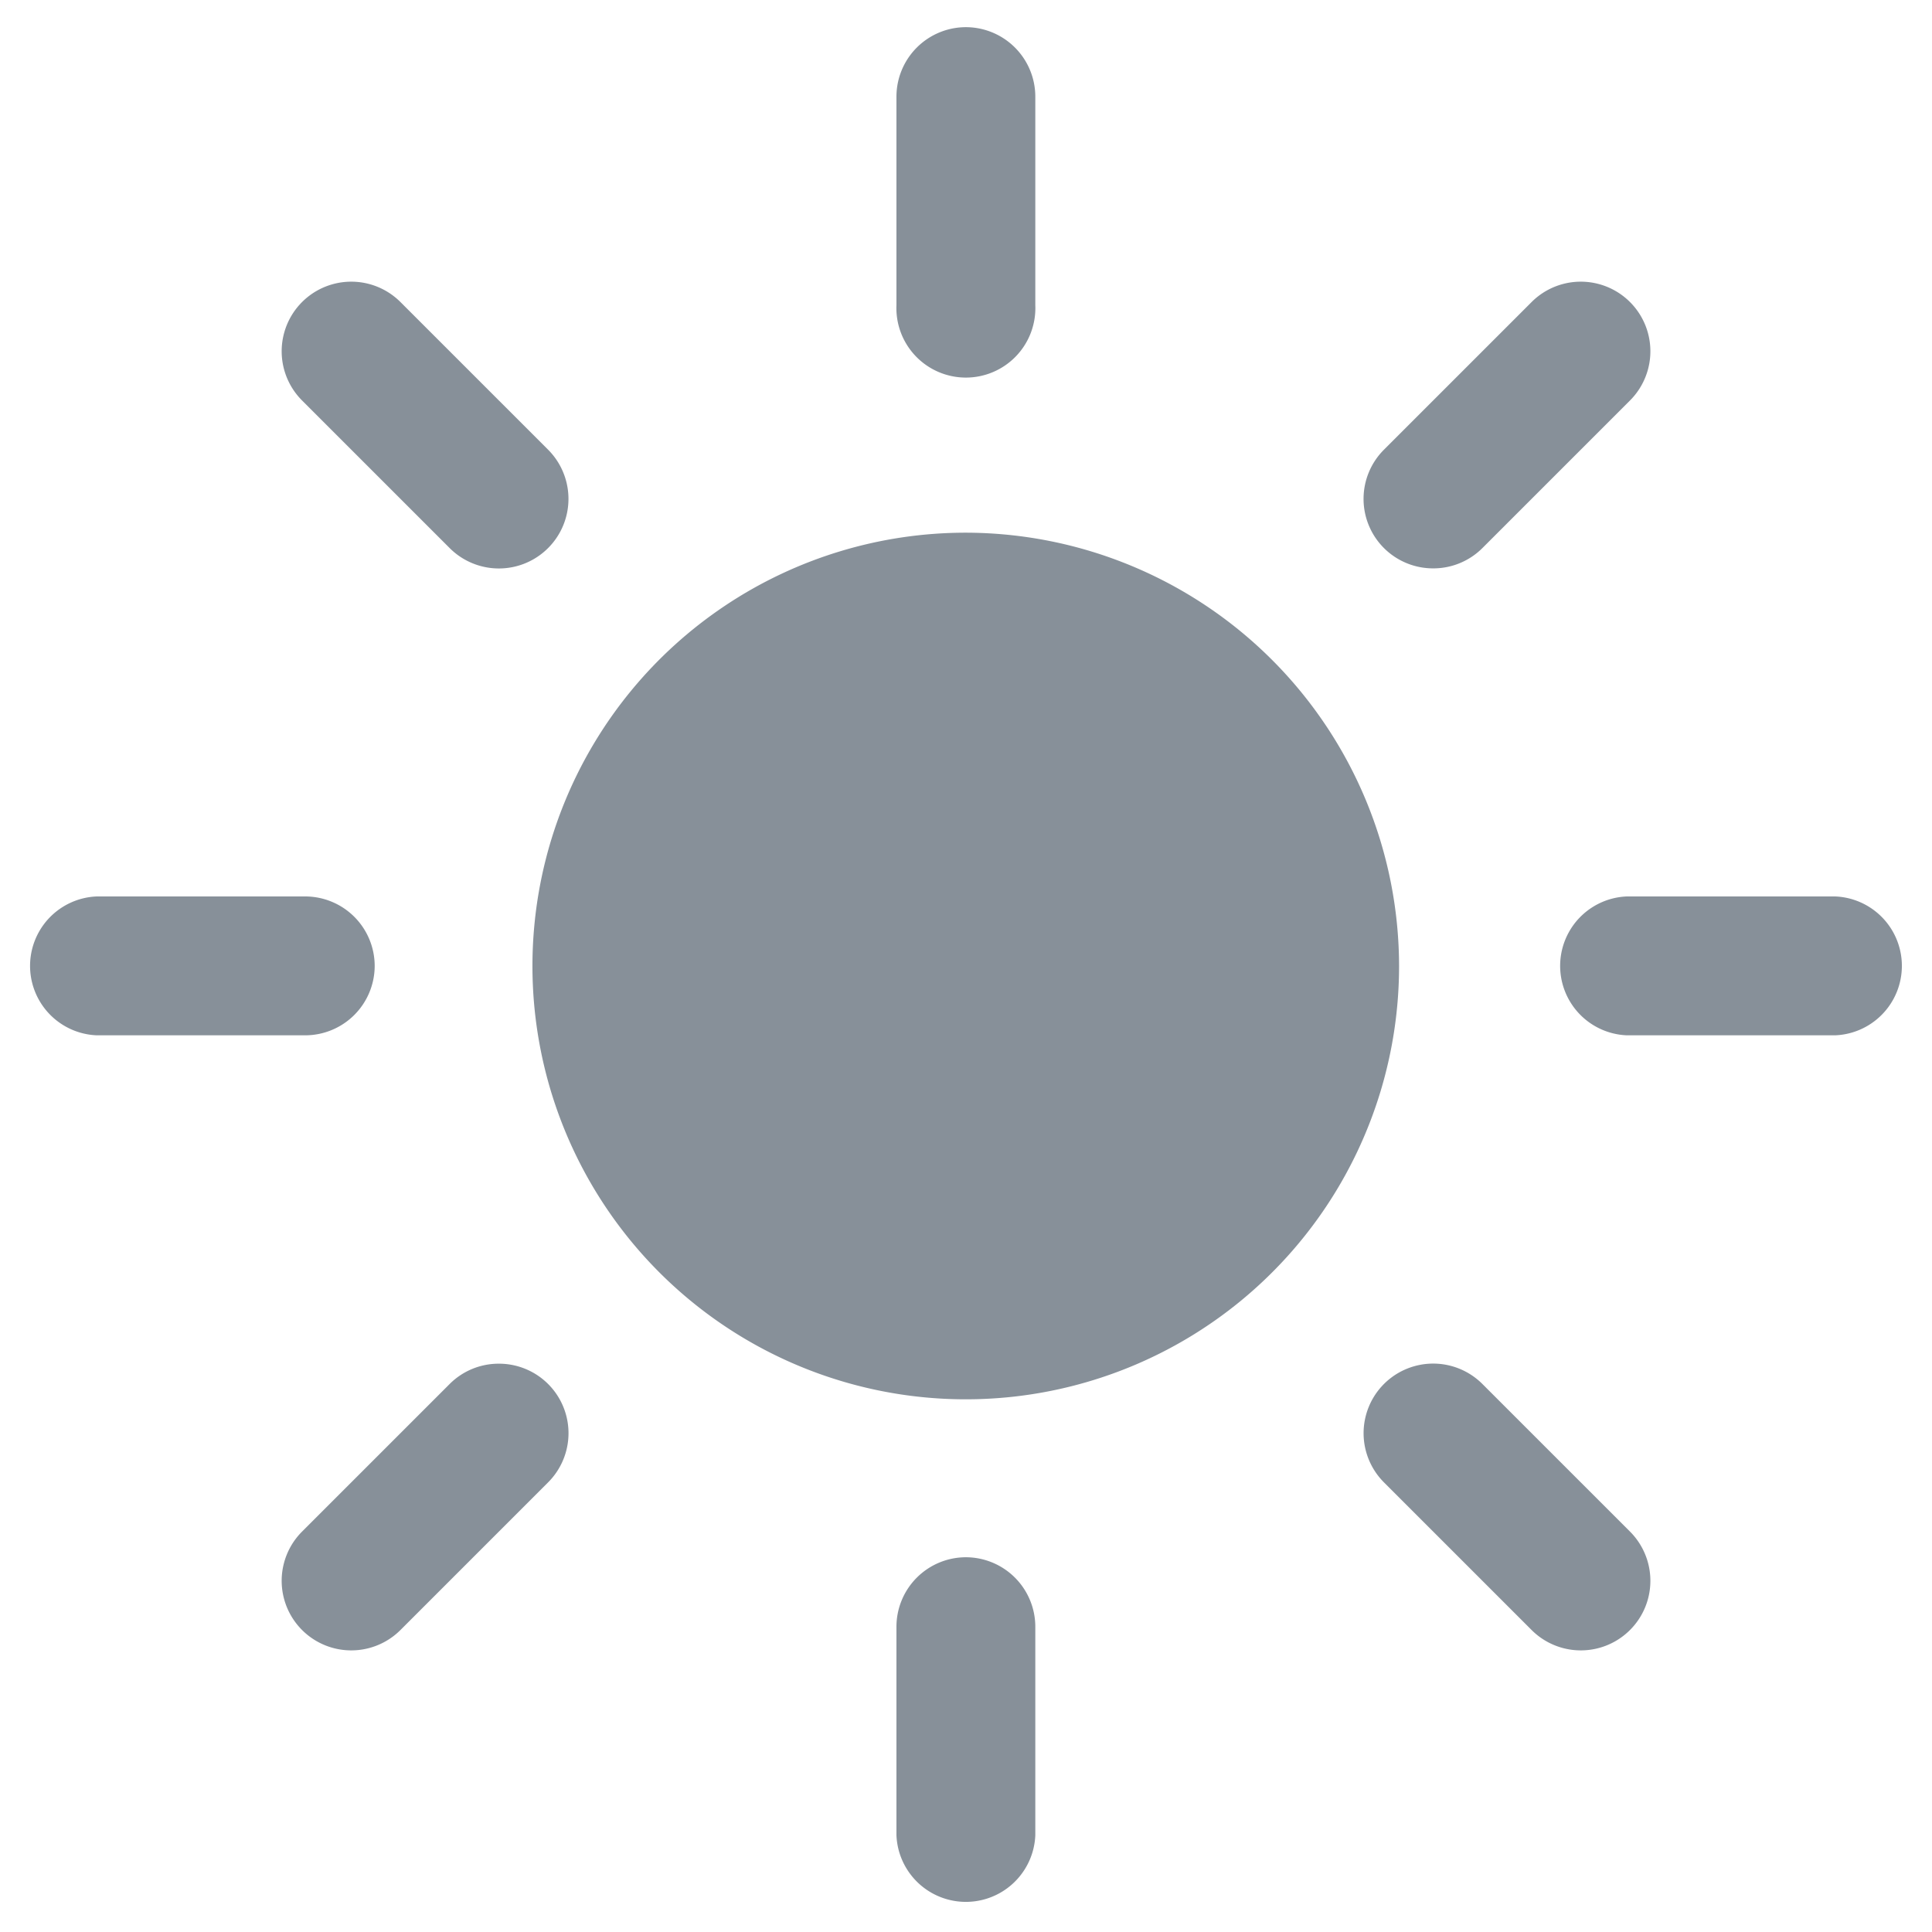 <?xml version="1.0" encoding="UTF-8"?> <svg xmlns="http://www.w3.org/2000/svg" xmlns:xlink="http://www.w3.org/1999/xlink" width="32" height="32" viewBox="0 0 32 32"><defs><clipPath id="b"><rect width="32" height="32"></rect></clipPath></defs><g id="a" clip-path="url(#b)"><g transform="translate(-2.925 -2.925)"><g transform="translate(3.375 3.375)"><path d="M18.068,27.211a1.152,1.152,0,0,0-1.151,1.151v3.454a1.151,1.151,0,0,0,2.3,0V28.362A1.152,1.152,0,0,0,18.068,27.211Z" transform="translate(-2.519 -1.868)" fill="#879099"></path><path d="M18.068,3.375a1.152,1.152,0,0,0-1.151,1.151V7.98a1.151,1.151,0,1,0,2.3,0V4.526A1.152,1.152,0,0,0,18.068,3.375Z" transform="translate(-2.519 -3.375)" fill="#879099"></path><path d="M9.131,18.068A1.152,1.152,0,0,0,7.98,16.917H4.526a1.151,1.151,0,0,0,0,2.3H7.98A1.152,1.152,0,0,0,9.131,18.068Z" transform="translate(-3.375 -2.519)" fill="#879099"></path><path d="M31.816,16.917H28.362a1.151,1.151,0,0,0,0,2.3h3.454a1.151,1.151,0,0,0,0-2.3Z" transform="translate(-1.868 -2.519)" fill="#879099"></path><path d="M10.937,24.195a1.148,1.148,0,0,0-.815.336L7.677,26.976a1.152,1.152,0,0,0,1.63,1.63l2.445-2.445a1.151,1.151,0,0,0-.815-1.966Z" transform="translate(-3.124 -2.058)" fill="#879099"></path><path d="M25.346,12.088a1.148,1.148,0,0,0,.815-.336l2.445-2.445a1.152,1.152,0,0,0-1.63-1.63l-2.445,2.445a1.151,1.151,0,0,0,.815,1.966Z" transform="translate(-2.058 -3.124)" fill="#879099"></path><path d="M9.307,7.677a1.152,1.152,0,0,0-1.63,1.63l2.445,2.445a1.152,1.152,0,0,0,1.63-1.63Z" transform="translate(-3.124 -3.124)" fill="#879099"></path><path d="M26.161,24.531a1.152,1.152,0,1,0-1.63,1.63l2.445,2.445a1.152,1.152,0,0,0,1.63-1.63Z" transform="translate(-2.058 -2.058)" fill="#879099"></path></g><path d="M18.427,11.25A7.177,7.177,0,1,0,25.6,18.427a7.188,7.188,0,0,0-7.177-7.177Z" transform="translate(0.498 0.498)" fill="#879099"></path></g></g></svg> 